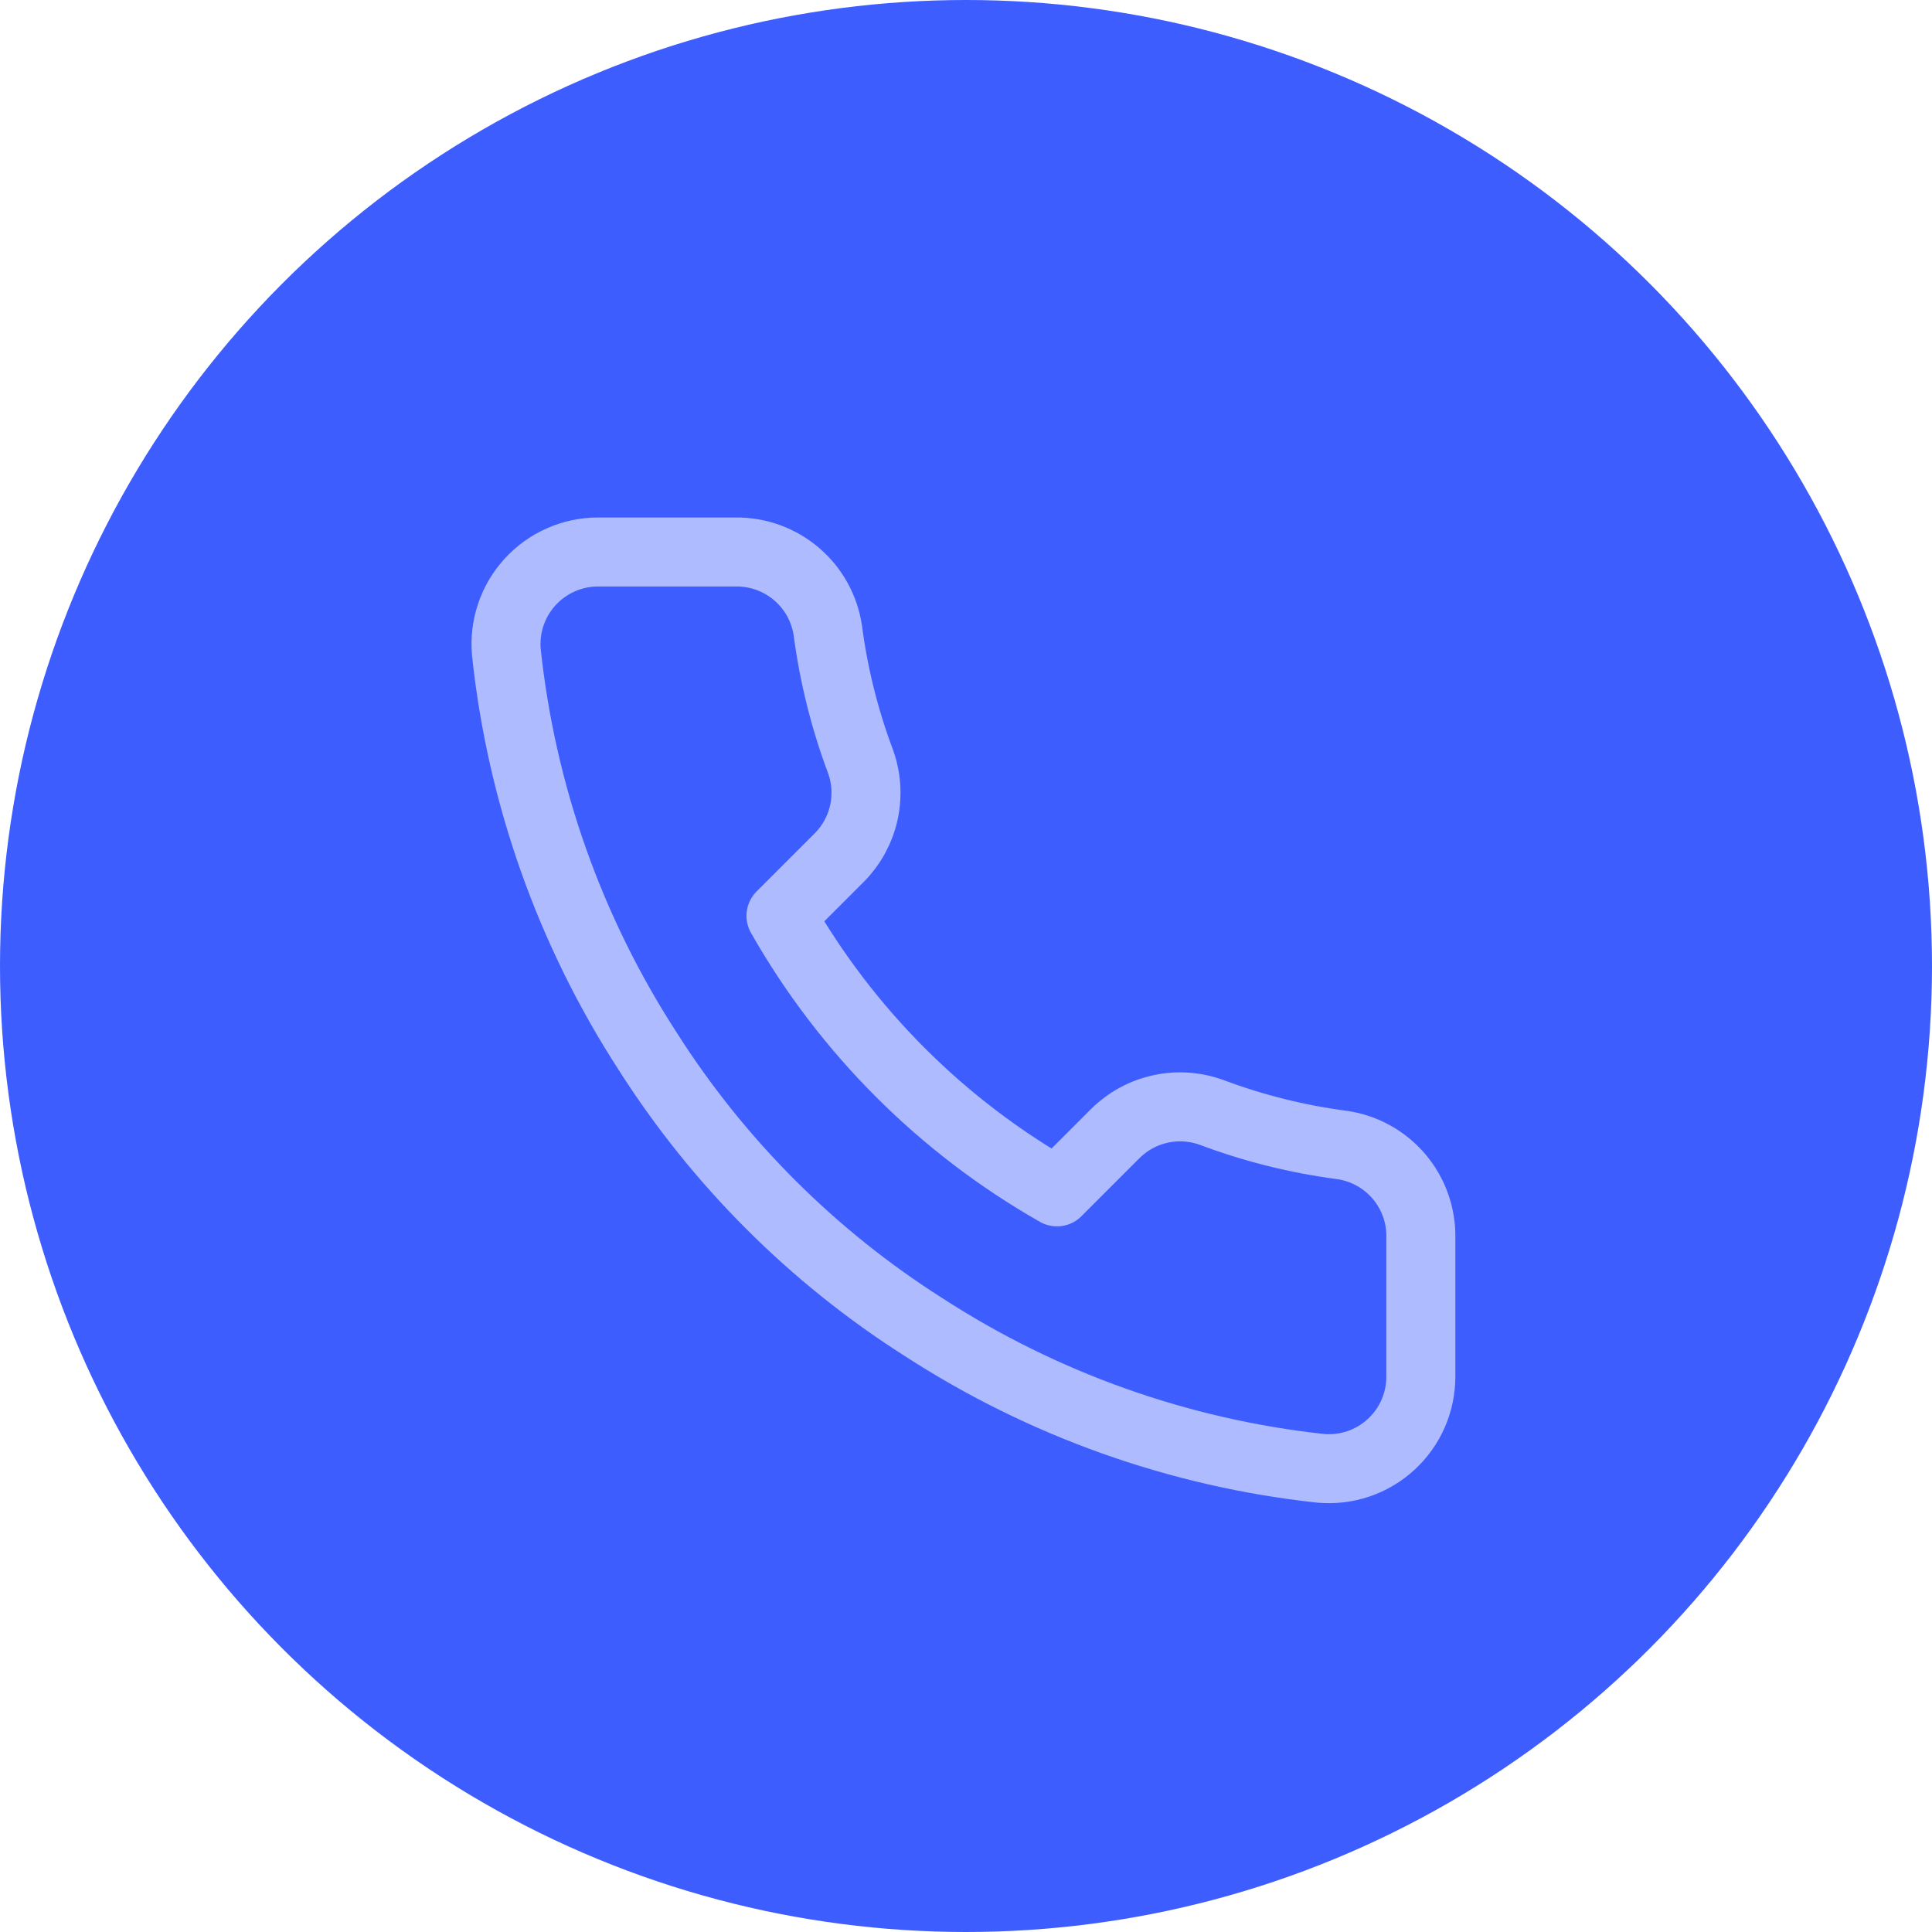 <svg width="42" height="42" viewBox="0 0 42 42" fill="none" xmlns="http://www.w3.org/2000/svg">
<circle cx="21" cy="21" r="21" fill="#3E5DFF"/>
<path d="M30.888 26.92V29.92C30.889 30.199 30.832 30.474 30.721 30.729C30.609 30.985 30.445 31.214 30.24 31.402C30.035 31.59 29.793 31.734 29.529 31.823C29.265 31.912 28.985 31.945 28.708 31.92C25.631 31.586 22.675 30.534 20.078 28.85C17.662 27.315 15.614 25.266 14.078 22.85C12.388 20.241 11.336 17.271 11.008 14.18C10.983 13.904 11.016 13.625 11.105 13.362C11.193 13.099 11.336 12.857 11.523 12.652C11.71 12.447 11.938 12.283 12.192 12.171C12.446 12.058 12.72 12 12.998 12H15.998C16.483 11.995 16.954 12.167 17.322 12.484C17.69 12.8 17.93 13.239 17.998 13.72C18.125 14.68 18.36 15.623 18.698 16.53C18.833 16.888 18.862 17.277 18.782 17.651C18.702 18.025 18.517 18.368 18.248 18.64L16.978 19.91C18.402 22.414 20.475 24.486 22.978 25.91L24.248 24.64C24.52 24.371 24.863 24.186 25.237 24.106C25.611 24.026 26 24.056 26.358 24.19C27.265 24.529 28.208 24.764 29.168 24.89C29.654 24.959 30.098 25.203 30.415 25.578C30.732 25.952 30.9 26.43 30.888 26.92Z" stroke="#AEBBFF" stroke-width="1.5" stroke-linecap="round" stroke-linejoin="round"/>
</svg>
